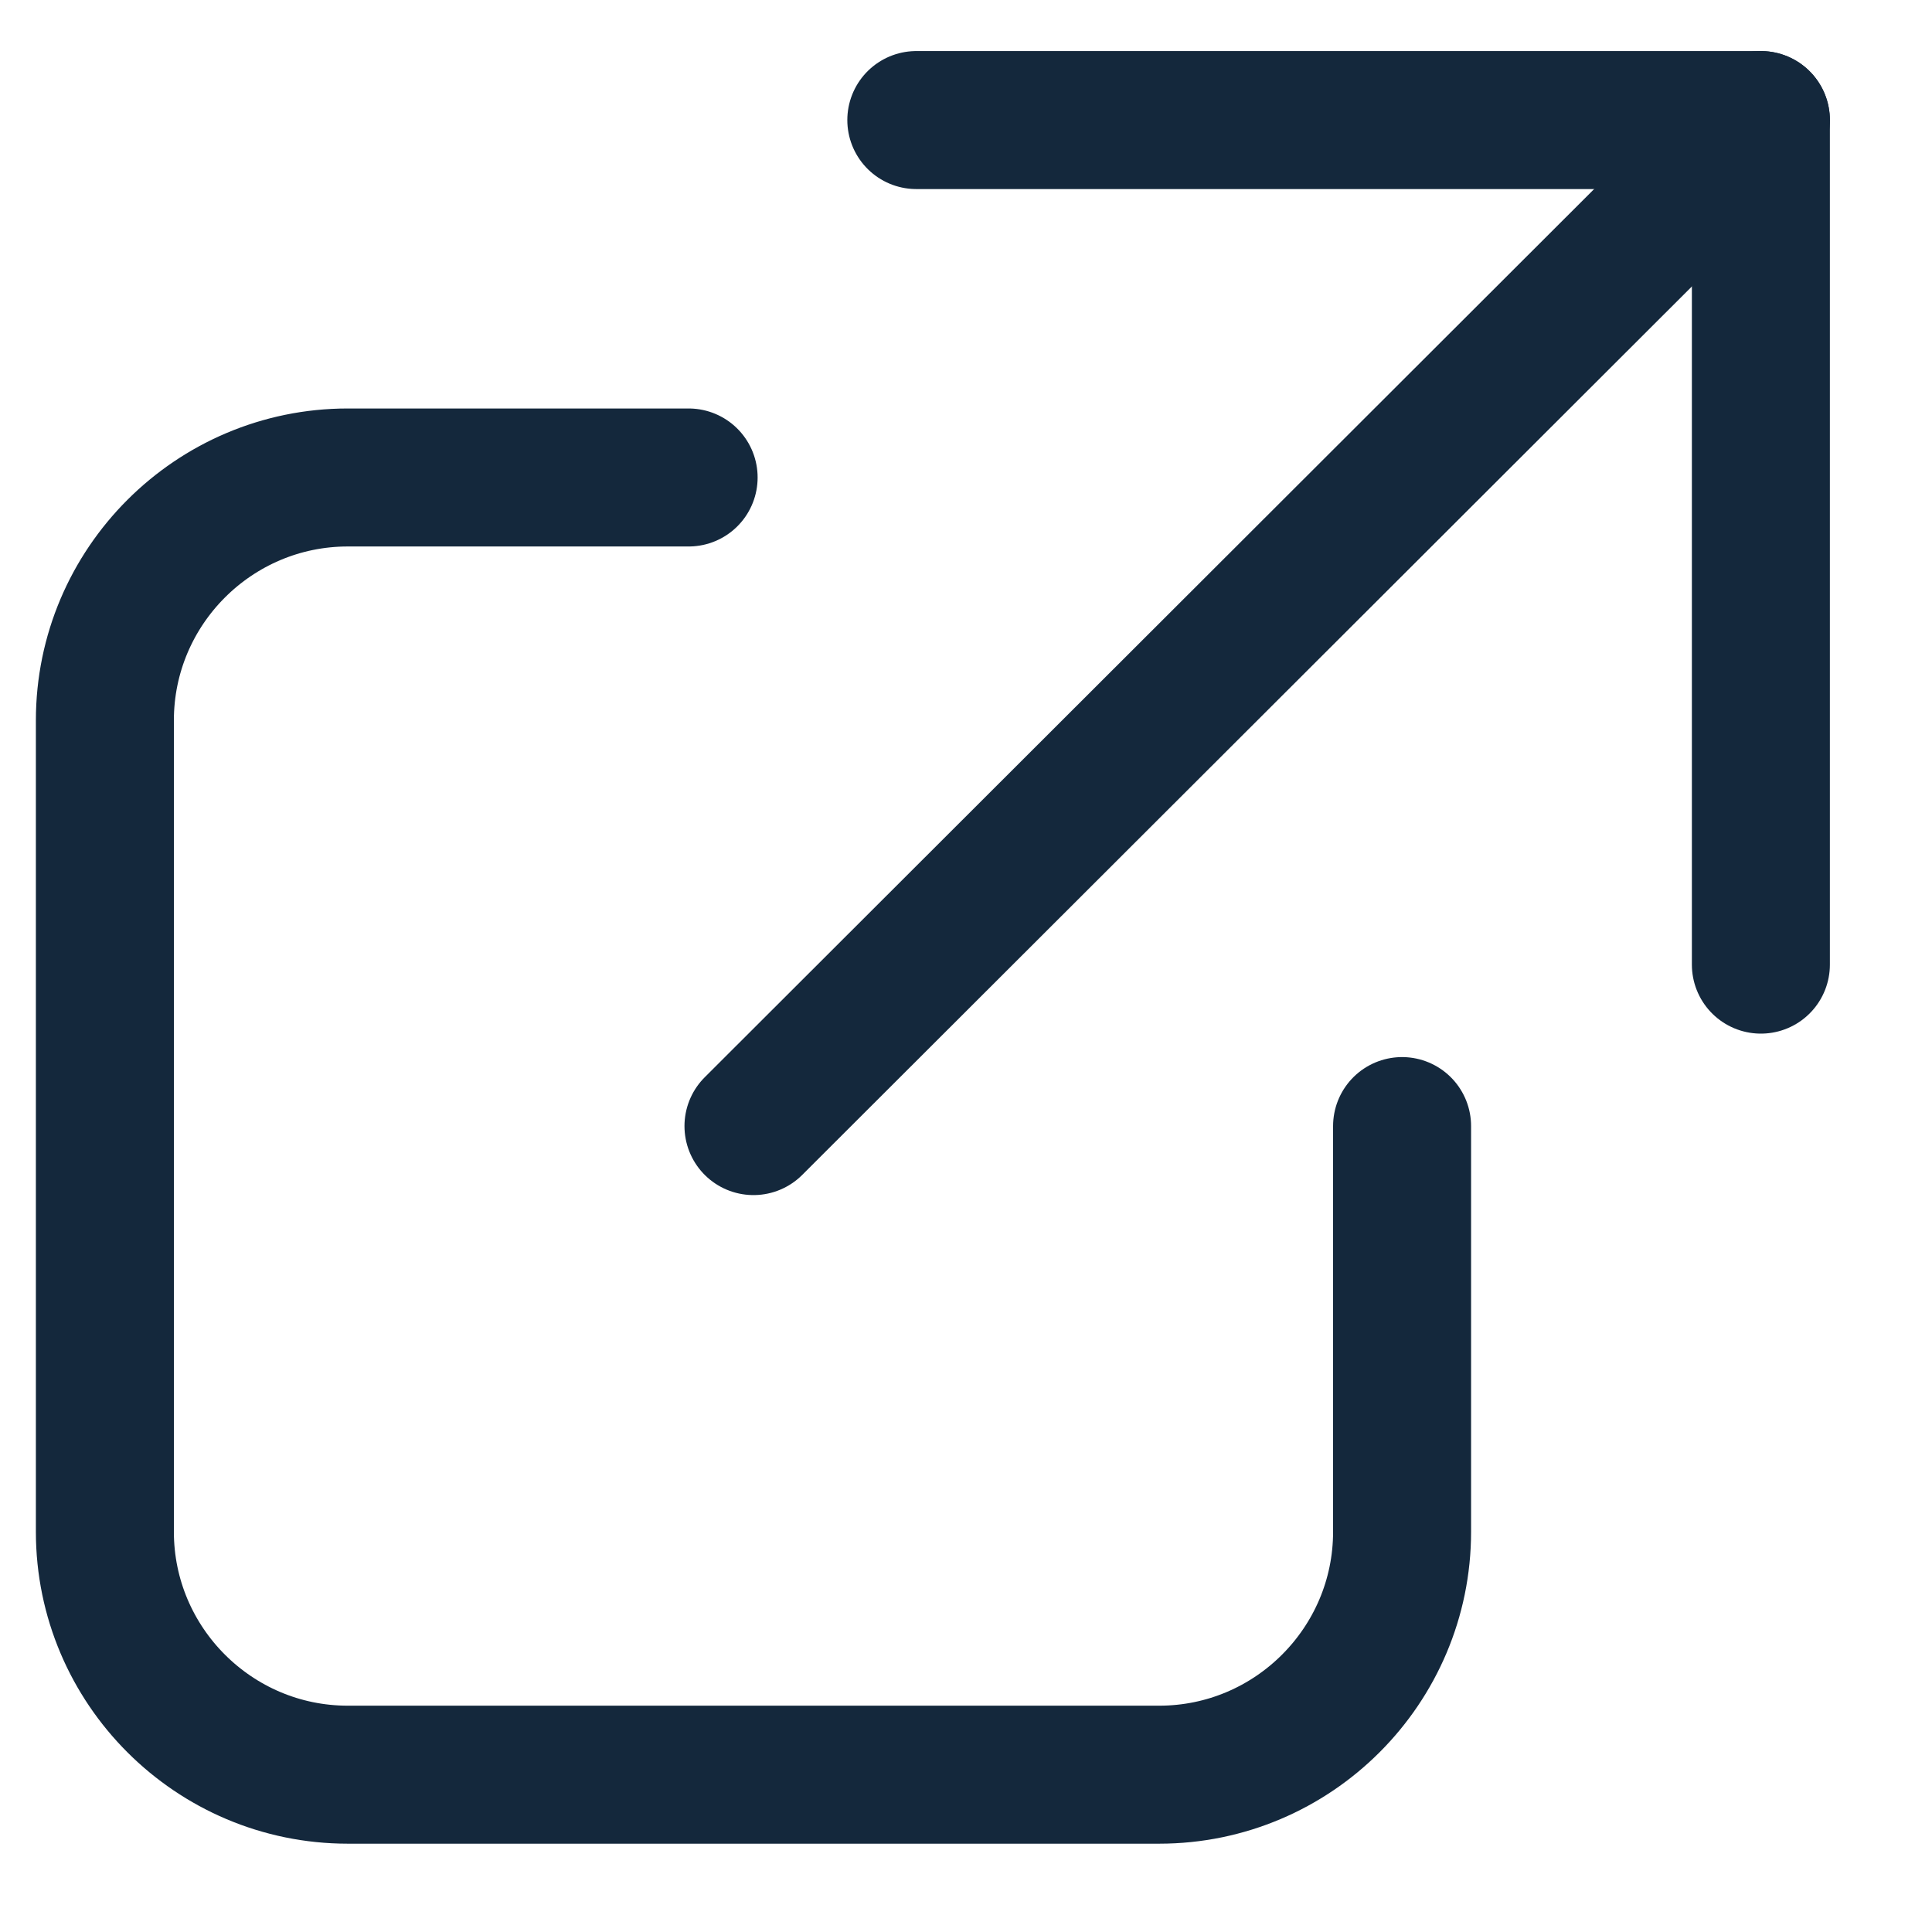 <svg width="14" height="14" viewBox="0 0 14 14" fill="none" xmlns="http://www.w3.org/2000/svg">
<path d="M4.99 3.46H2.52C1.55 3.46 0.76 4.25 0.76 5.22V11.1C0.76 12.07 1.55 12.86 2.52 12.86H8.4C9.37 12.86 10.16 12.07 10.16 11.1V8.16" stroke="#14283C" stroke-linecap="round" stroke-linejoin="round"/>
<path d="M5.46 8.16L12.76 0.87" stroke="#14283C" stroke-linecap="round" stroke-linejoin="round"/>
<path d="M12.76 6.99V0.87H6.64" stroke="#14283C" stroke-linecap="round" stroke-linejoin="round"/>
</svg>

